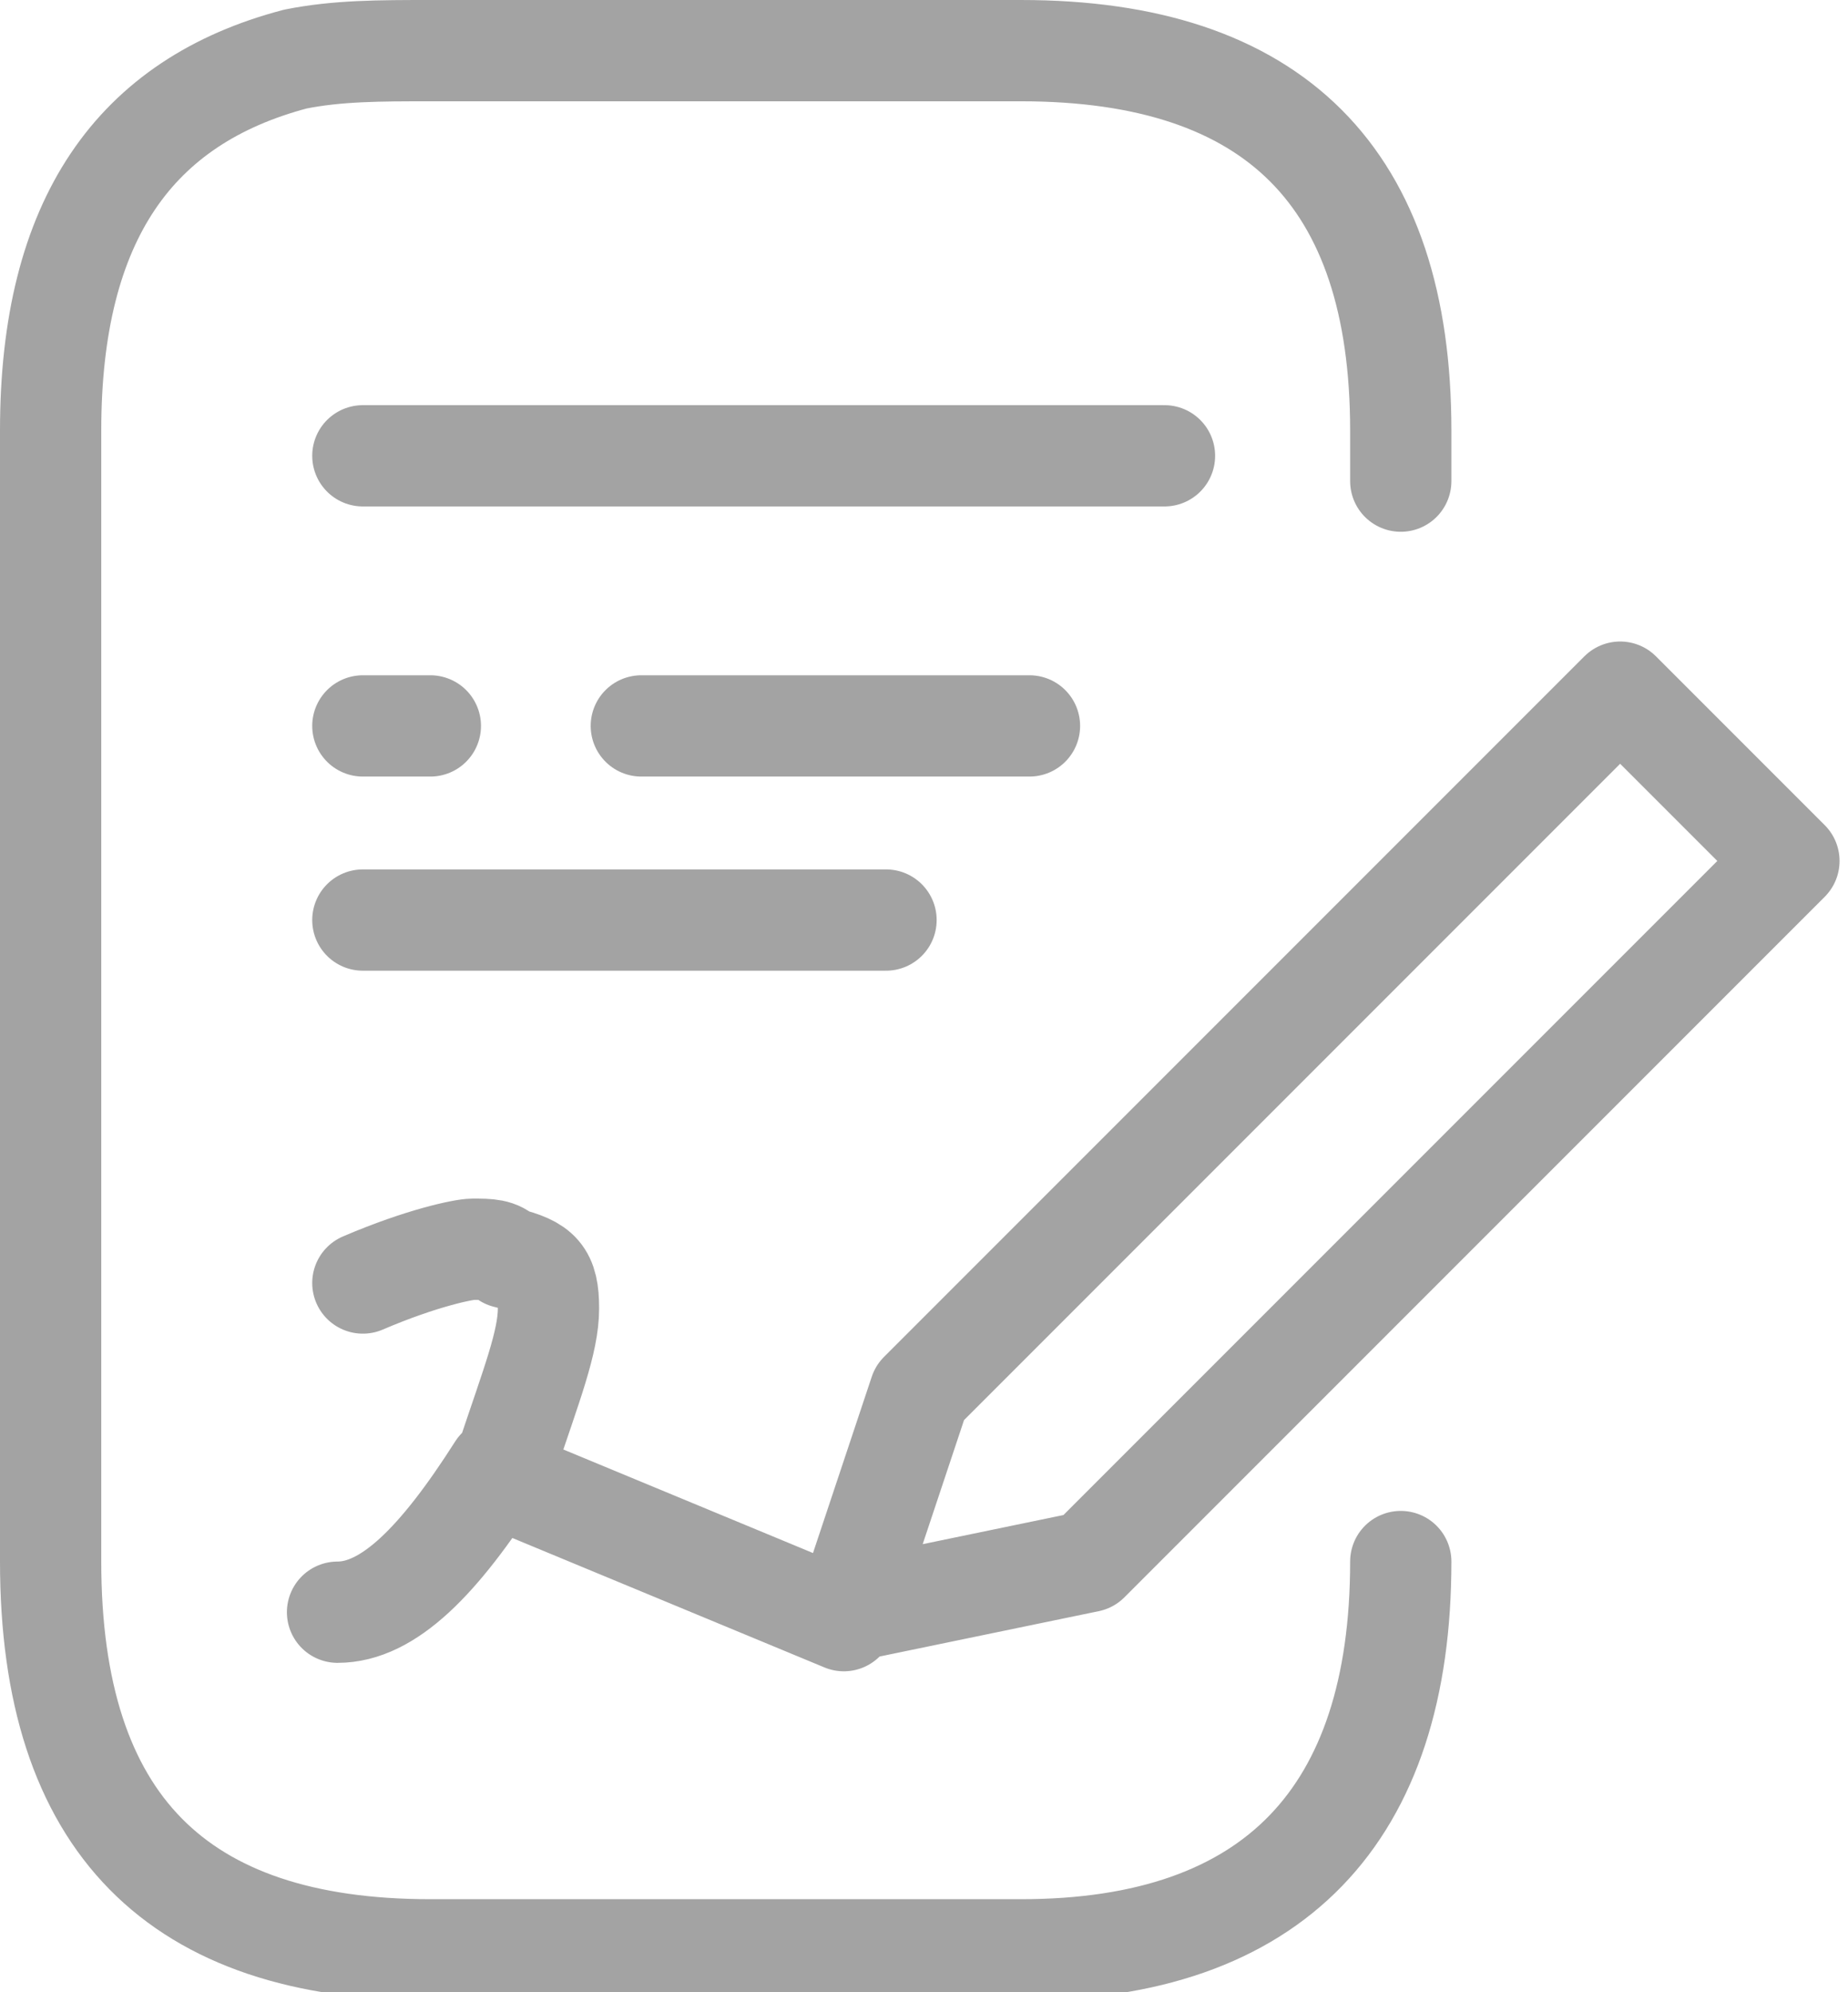 <svg xmlns="http://www.w3.org/2000/svg" viewBox="0 0 21.9 23.6"><path d="M16.6 18.5c0 3-1.5 4.6-4.5 4.6h-7c-3 0-4.5-1.5-4.5-4.6V5.1c0-2.5 1-3.9 2.9-4.4.5-.1 1-.1 1.6-.1h7c3 0 4.5 1.5 4.5 4.5v.6M4.3 8.6h.8m-.8 6.6c.7-.3 1.2-.4 1.3-.4.2 0 .3 0 .4.1.4.1.5.2.5.6s-.2.9-.5 1.8c0 .1 0 .1-.1.2l4.1 1.7.9-2.7 8.3-8.3 2 2-8.3 8.3-2.9.6M7.6 8.6h4.6M4.3 5.4h9.5m-7.9 12c-.7 1.1-1.3 1.7-1.9 1.7m.3-8.2h6.2" fill="none" stroke="#a3a3a3" stroke-width="1.2" stroke-linecap="round" stroke-linejoin="round"/></svg>